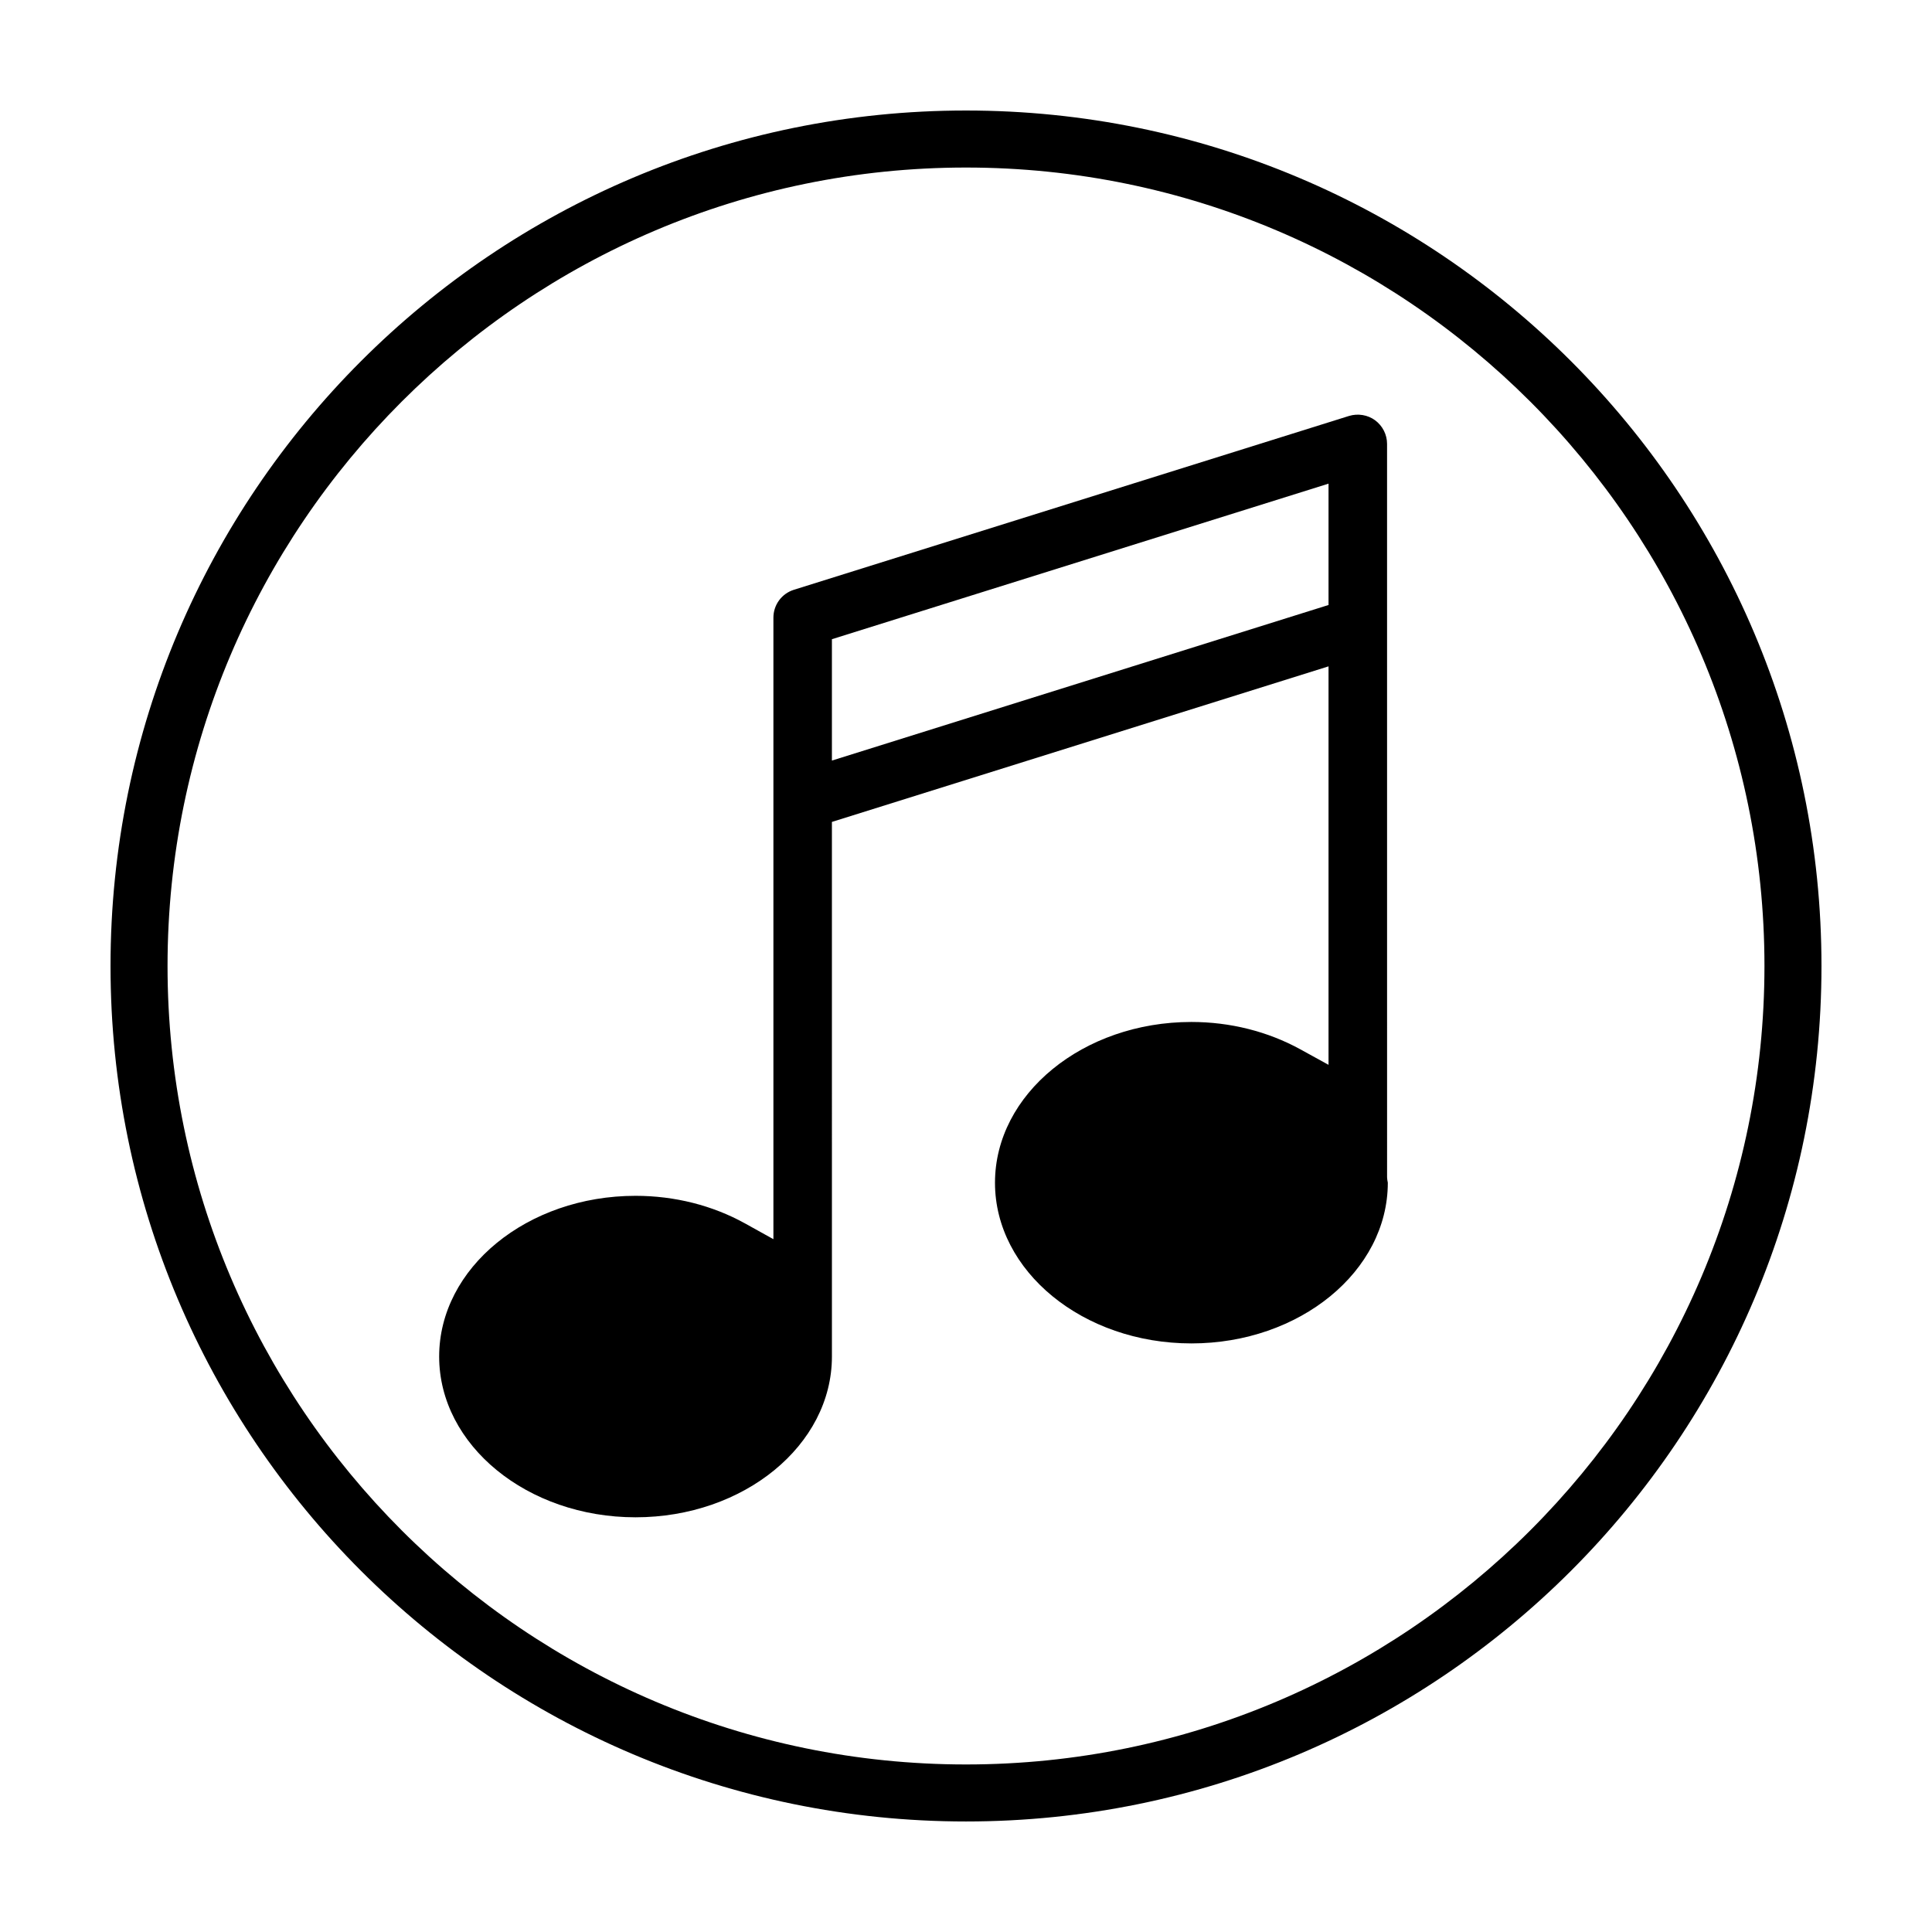 <?xml version="1.0" encoding="UTF-8"?>
<!-- The Best Svg Icon site in the world: iconSvg.co, Visit us! https://iconsvg.co -->
<svg fill="#000000" width="800px" height="800px" version="1.1" viewBox="144 144 512 512" xmlns="http://www.w3.org/2000/svg">
 <g>
  <path d="m400 188.4c116.68 0 211.6 94.922 211.6 211.6-0.004 116.68-94.926 211.6-211.6 211.6-116.68 0-211.6-94.922-211.6-211.6 0-116.68 94.922-211.6 211.6-211.6m0-15.113c-125.21 0-226.71 101.5-226.71 226.71 0 125.21 101.5 226.71 226.71 226.71s226.71-101.5 226.71-226.71c-0.004-125.21-101.5-226.71-226.71-226.71z"/>
  <path d="m459.73 500.02c28.703 0 52.055-19.109 52.055-42.594-0.105-0.488-0.176-0.945-0.195-1.426l-0.004-194.37c0-2.449-1.184-4.785-3.168-6.254-1.961-1.441-4.559-1.863-6.918-1.145l-147.1 46.062c-3.254 1.02-5.438 3.996-5.438 7.402v164.7l-7.481-4.156c-8.645-4.797-18.691-7.336-29.055-7.336-28.695 0-52.043 19.109-52.043 42.594 0 23.492 23.348 42.602 52.043 42.602 28.695 0 52.043-19.109 52.043-42.602l-0.004-141.68 131.61-41.227v105.6l-7.465-4.106c-8.637-4.746-18.621-7.254-28.879-7.254-28.695 0-52.047 19.109-52.047 42.602-0.008 23.484 23.344 42.586 52.043 42.586zm-95.266-154.46v-32.164l131.61-41.223v32.156z"/>
 </g>
</svg>